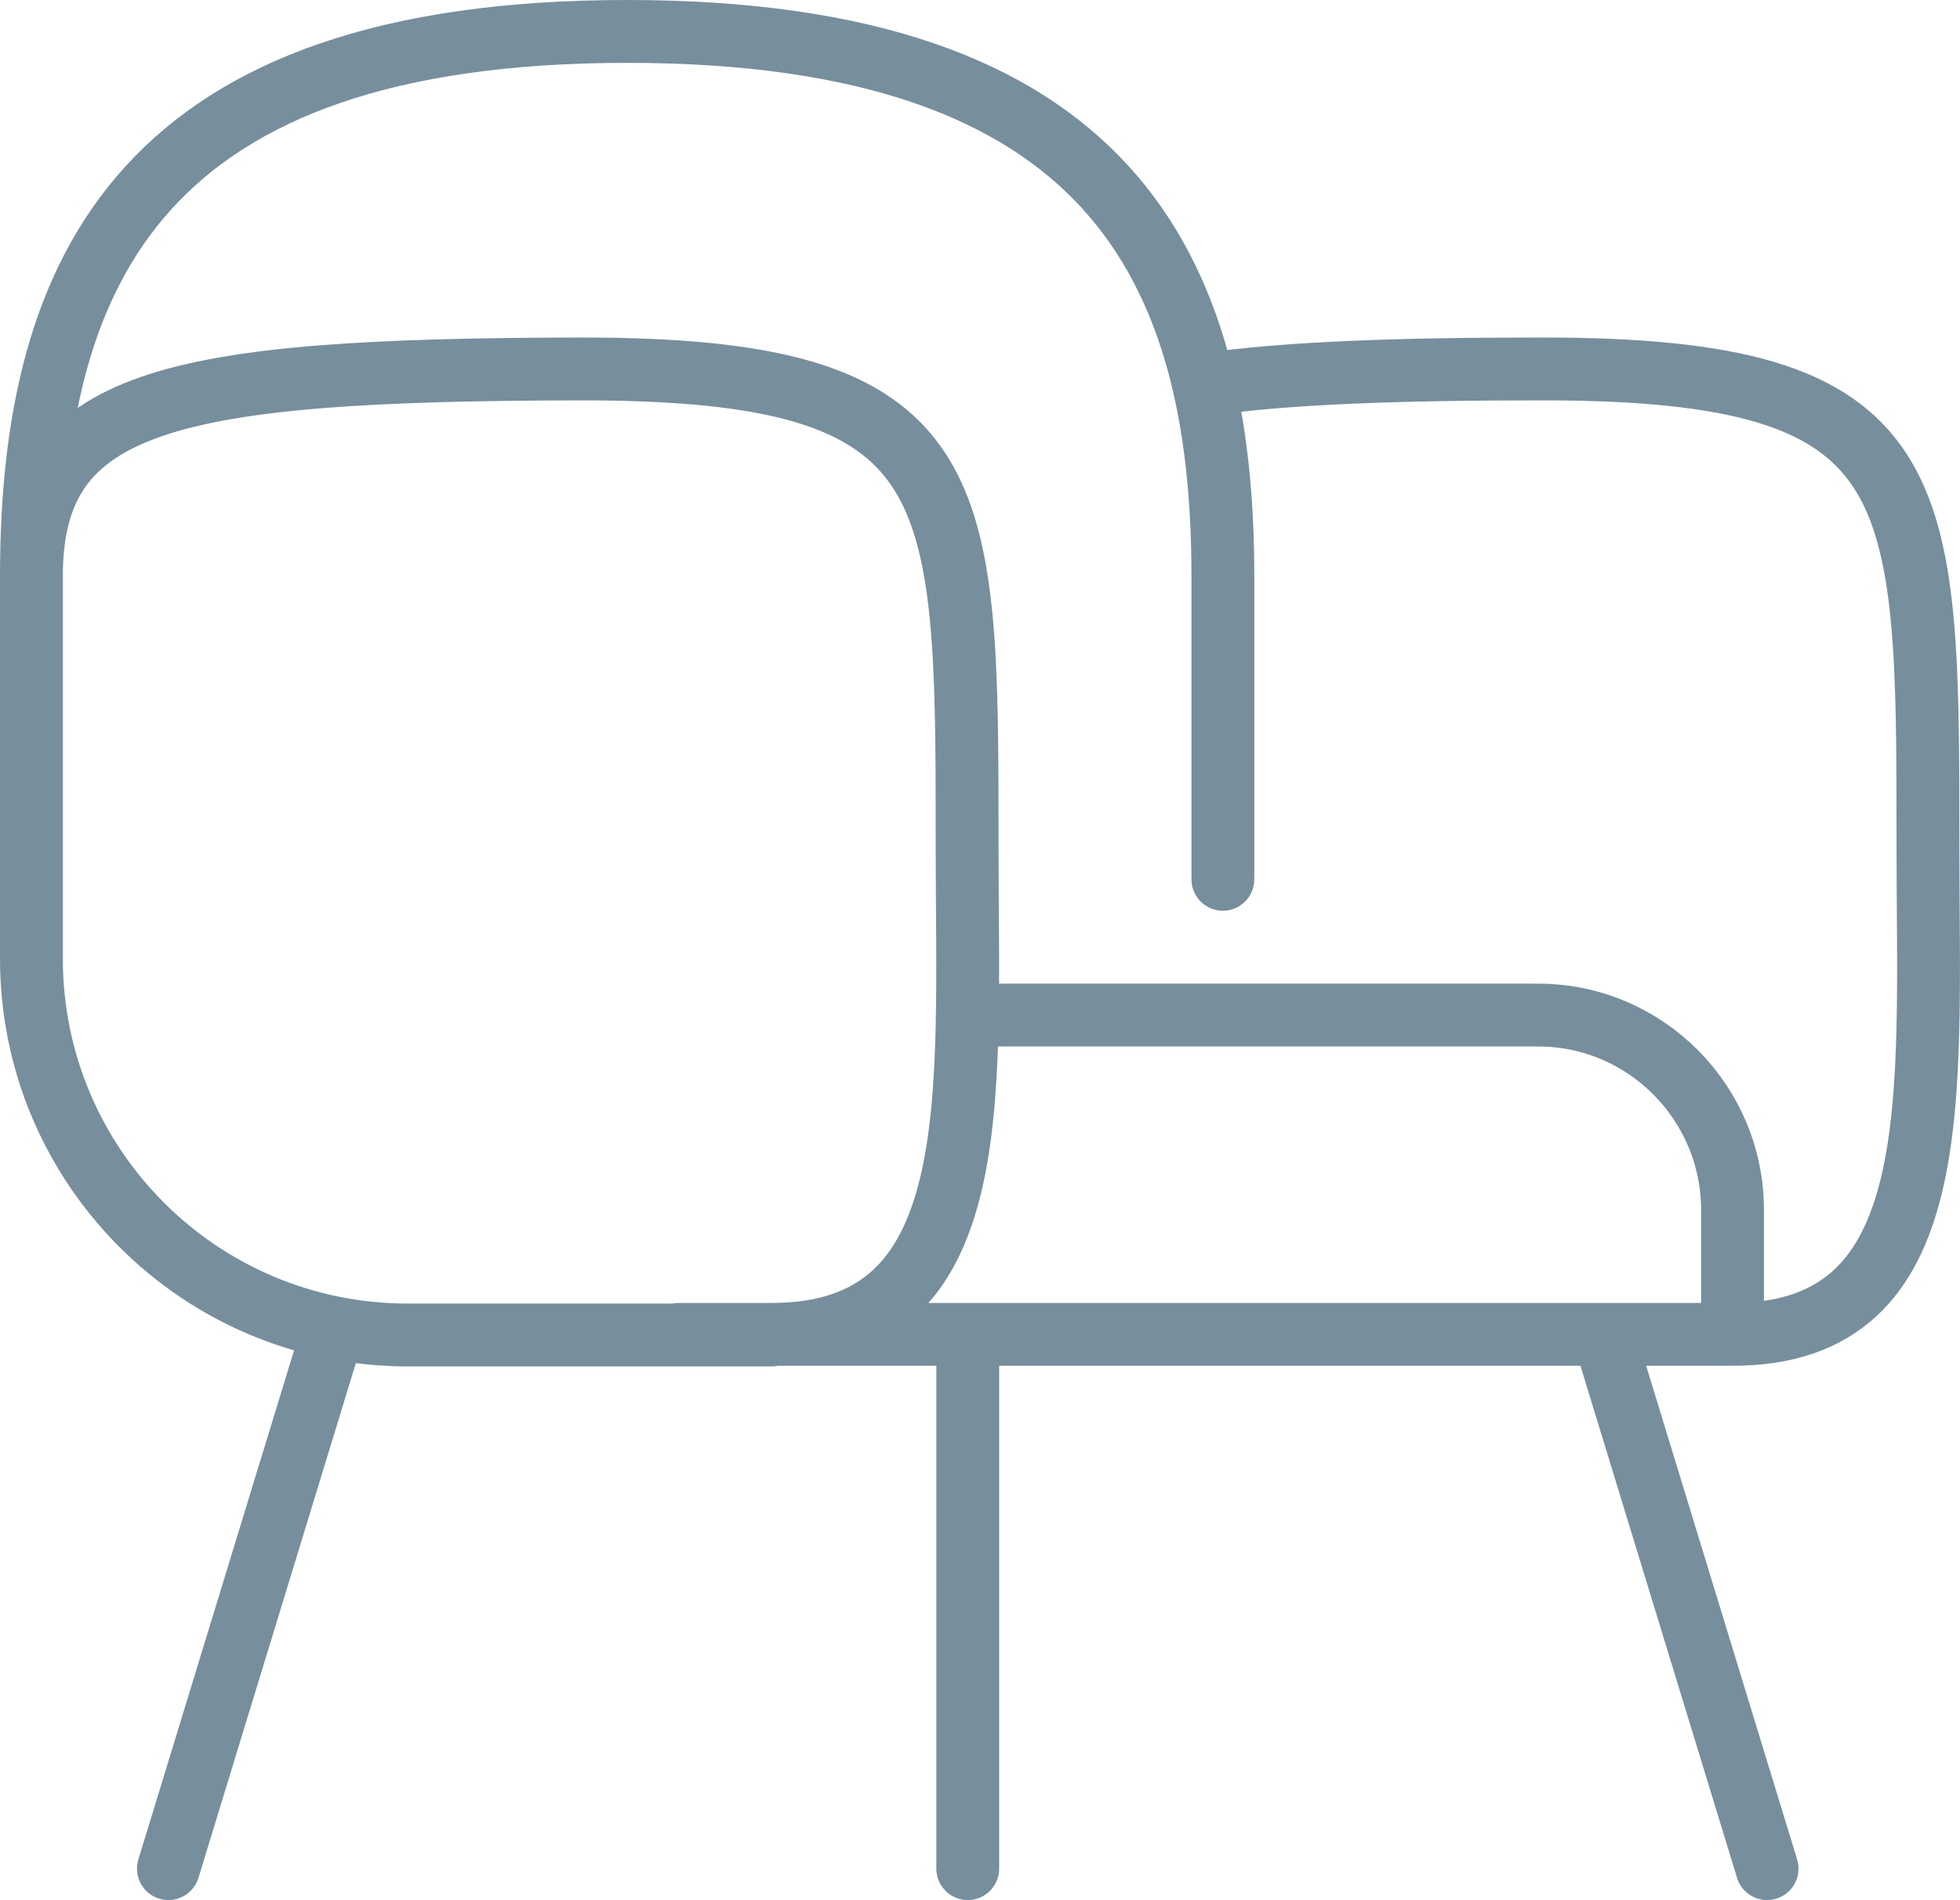 <?xml version="1.0" encoding="UTF-8"?> <svg xmlns="http://www.w3.org/2000/svg" xmlns:xlink="http://www.w3.org/1999/xlink" id="b" viewBox="0 0 31.19 30.23"><defs><style>.e,.f{fill:none;}.f{stroke:#778e9d;stroke-linecap:round;stroke-linejoin:round;}.g{clip-path:url(#d);}</style><clipPath id="d"><rect class="e" width="31.19" height="30.23"></rect></clipPath></defs><g id="c"><g class="g"><path class="f" d="M5.28,21.23l-2.6,8.5M15.4,21.23v8.5M25.52,21.23l2.6,8.5M27.57,21.23v-1.98c0-1.71-1.39-3.1-3.09-3.1h-9.08M9.98.5c7.67,0,9.48,3.74,9.48,8.67v4.82M10.8,21.23h16.66M.5,9.17C.5,4.24,2.31.5,9.98.5M27.57,21.23c3.45,0,3.11-3.74,3.11-7.79,0-5.78.01-7.57-6.13-7.57-2.3,0-4.06.06-5.38.25M12.28,21.23c3.45,0,3.11-3.74,3.11-7.79,0-5.78.01-7.57-6.13-7.57C2.69,5.88.5,6.35.5,9.17v6.08c0,3.31,2.68,5.99,5.99,5.99h5.79Z"></path></g></g></svg> 